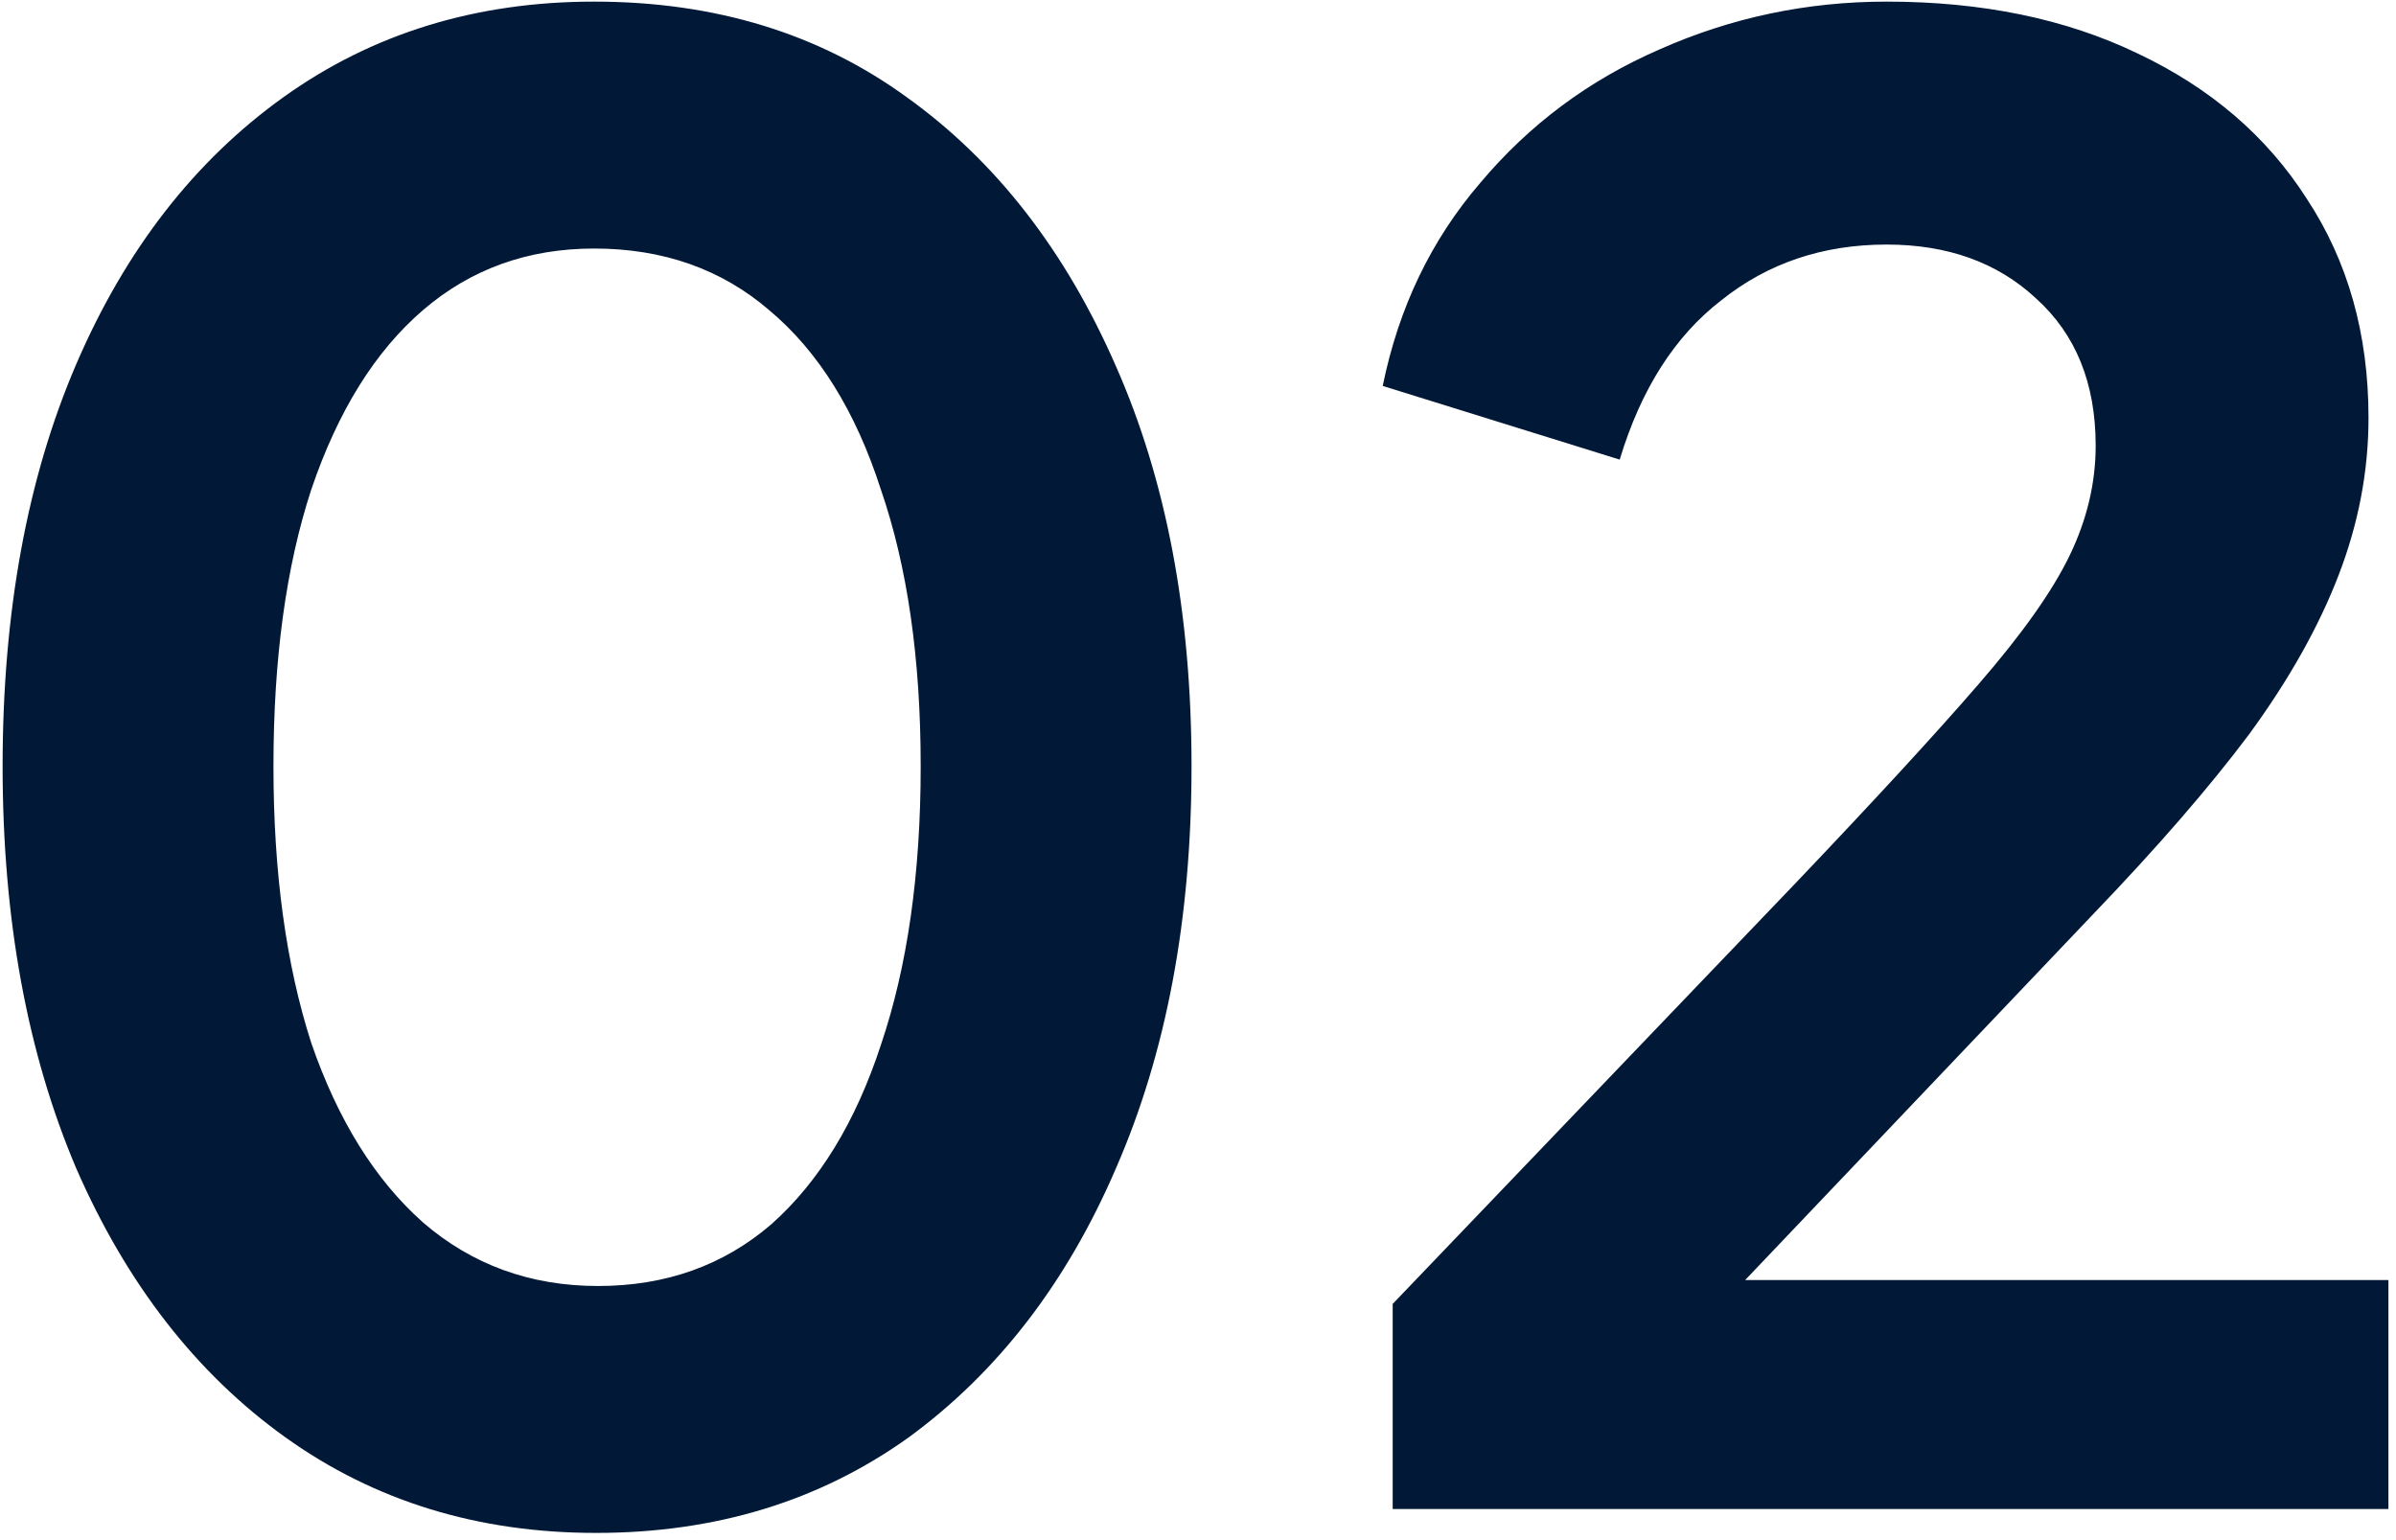 <svg xmlns="http://www.w3.org/2000/svg" fill="none" viewBox="0 0 154 99" height="99" width="154">
<path fill="#011936" d="M38.312 98.536C30.717 98.536 24.061 96.488 18.344 92.392C12.627 88.296 8.147 82.536 4.904 75.112C1.747 67.688 0.168 59.069 0.168 49.256C0.168 39.357 1.747 30.739 4.904 23.4C8.061 16.061 12.499 10.344 18.216 6.248C23.933 2.152 30.589 0.104 38.184 0.104C45.949 0.104 52.648 2.152 58.28 6.248C63.997 10.344 68.477 16.104 71.72 23.528C74.963 30.867 76.584 39.443 76.584 49.256C76.584 59.069 74.963 67.688 71.72 75.112C68.563 82.451 64.125 88.211 58.408 92.392C52.691 96.488 45.992 98.536 38.312 98.536ZM38.44 82.664C42.792 82.664 46.504 81.341 49.576 78.696C52.648 75.965 54.995 72.125 56.616 67.176C58.323 62.141 59.176 56.168 59.176 49.256C59.176 42.344 58.323 36.413 56.616 31.464C54.995 26.429 52.605 22.589 49.448 19.944C46.376 17.299 42.621 15.976 38.184 15.976C33.917 15.976 30.248 17.299 27.176 19.944C24.104 22.589 21.715 26.429 20.008 31.464C18.387 36.413 17.576 42.344 17.576 49.256C17.576 56.083 18.387 62.013 20.008 67.048C21.715 71.997 24.104 75.837 27.176 78.568C30.333 81.299 34.088 82.664 38.44 82.664ZM89.513 97V83.816L115.369 56.808C120.489 51.432 124.414 47.165 127.145 44.008C129.961 40.765 131.924 37.992 133.033 35.688C134.142 33.384 134.697 31.037 134.697 28.648C134.697 24.637 133.417 21.48 130.857 19.176C128.382 16.872 125.182 15.72 121.257 15.72C117.161 15.72 113.62 16.915 110.633 19.304C107.646 21.608 105.47 25.021 104.105 29.544L88.873 24.808C89.897 19.773 91.988 15.421 95.145 11.752C98.302 7.997 102.142 5.139 106.665 3.176C111.273 1.128 116.137 0.104 121.257 0.104C127.401 0.104 132.777 1.213 137.385 3.432C142.078 5.651 145.705 8.765 148.265 12.776C150.91 16.787 152.233 21.48 152.233 26.856C152.233 30.269 151.593 33.64 150.313 36.968C149.033 40.296 147.113 43.709 144.553 47.208C141.993 50.621 138.665 54.461 134.569 58.728L112.169 82.28H153.513V97H89.513Z"></path>
</svg>
